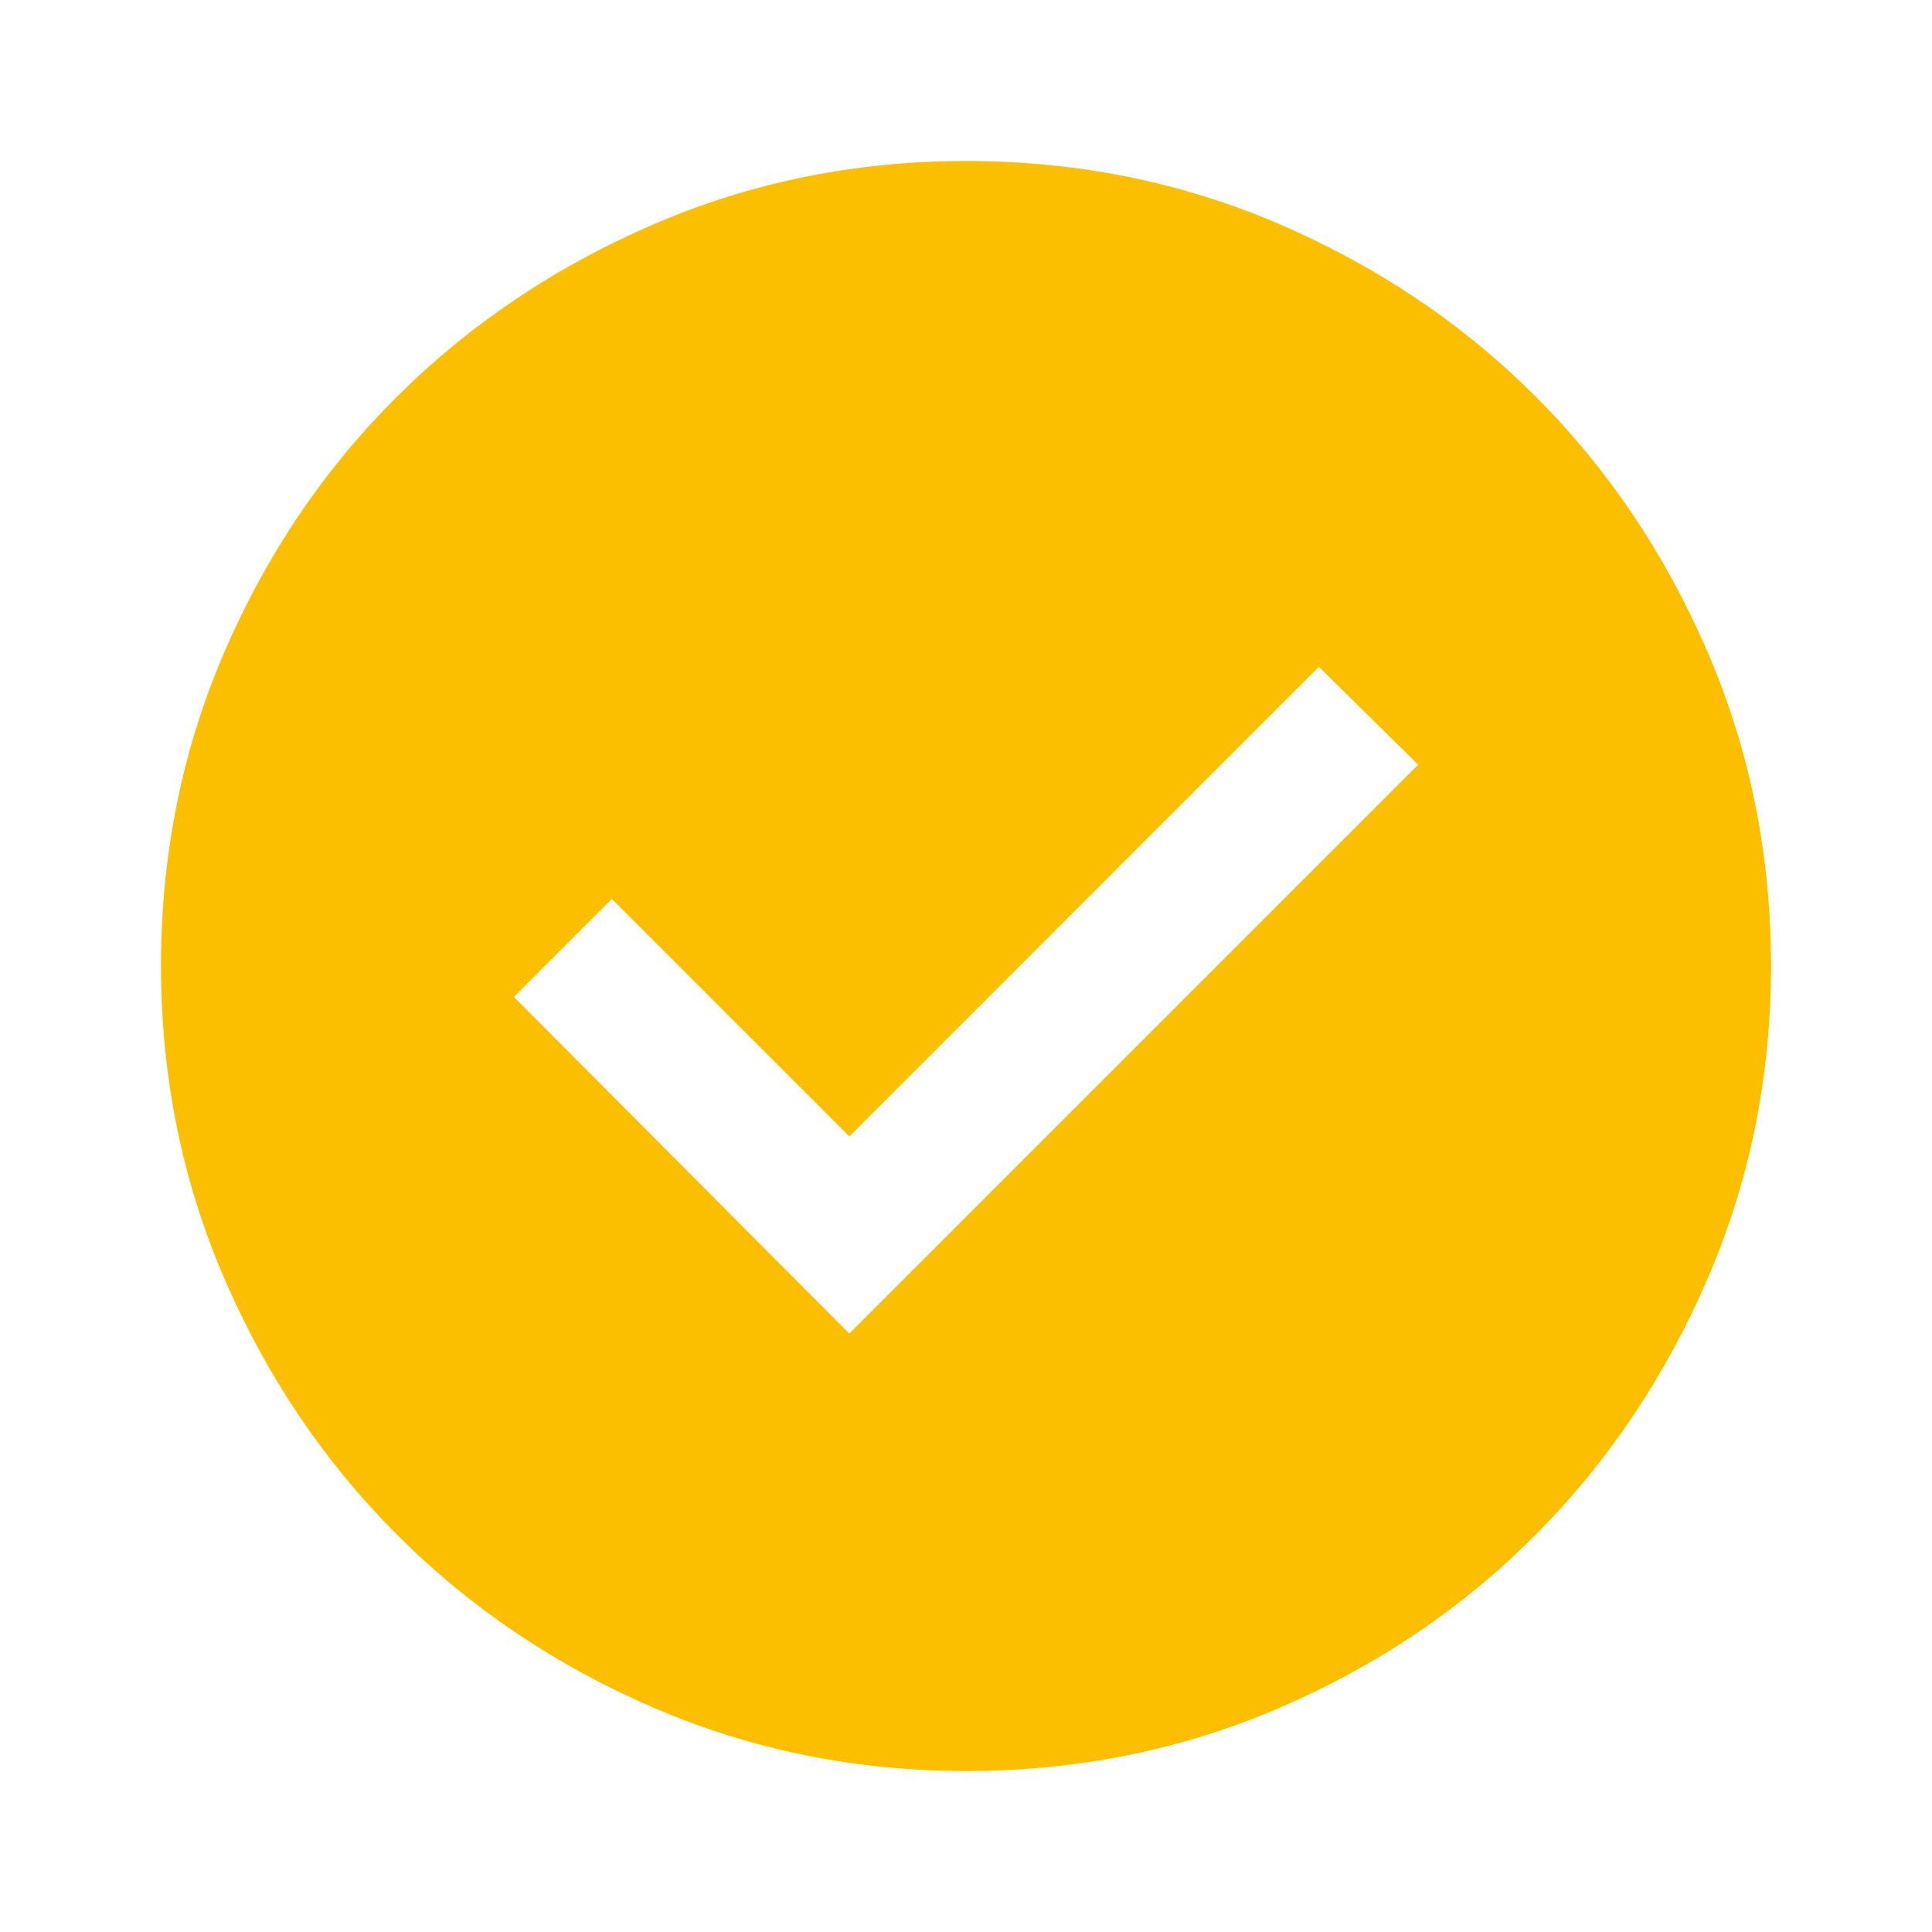 <svg width="30" height="30" viewBox="0 0 30 30" fill="none" xmlns="http://www.w3.org/2000/svg">
<g id="check_circle">
<mask id="mask0_301_1754" style="mask-type:alpha" maskUnits="userSpaceOnUse" x="0" y="0" width="30" height="30">
<rect id="Bounding box" width="30" height="30" fill="#D9D9D9"/>
</mask>
<g mask="url(#mask0_301_1754)">
<path id="check_circle_2" d="M13.188 20.708L22.021 11.875L20.479 10.354L13.188 17.646L9.5 13.958L7.979 15.479L13.188 20.708ZM15 27.5C13.285 27.5 11.667 27.172 10.146 26.516C8.625 25.859 7.299 24.965 6.167 23.833C5.035 22.701 4.141 21.375 3.484 19.854C2.828 18.333 2.5 16.715 2.5 15C2.5 13.271 2.828 11.646 3.484 10.125C4.141 8.604 5.035 7.281 6.167 6.156C7.299 5.031 8.625 4.141 10.146 3.484C11.667 2.828 13.285 2.5 15 2.5C16.729 2.5 18.354 2.828 19.875 3.484C21.396 4.141 22.719 5.031 23.844 6.156C24.969 7.281 25.859 8.604 26.516 10.125C27.172 11.646 27.5 13.271 27.5 15C27.5 16.715 27.172 18.333 26.516 19.854C25.859 21.375 24.969 22.701 23.844 23.833C22.719 24.965 21.396 25.859 19.875 26.516C18.354 27.172 16.729 27.5 15 27.5Z" fill="#FCBF00"/>
</g>
</g>
</svg>

